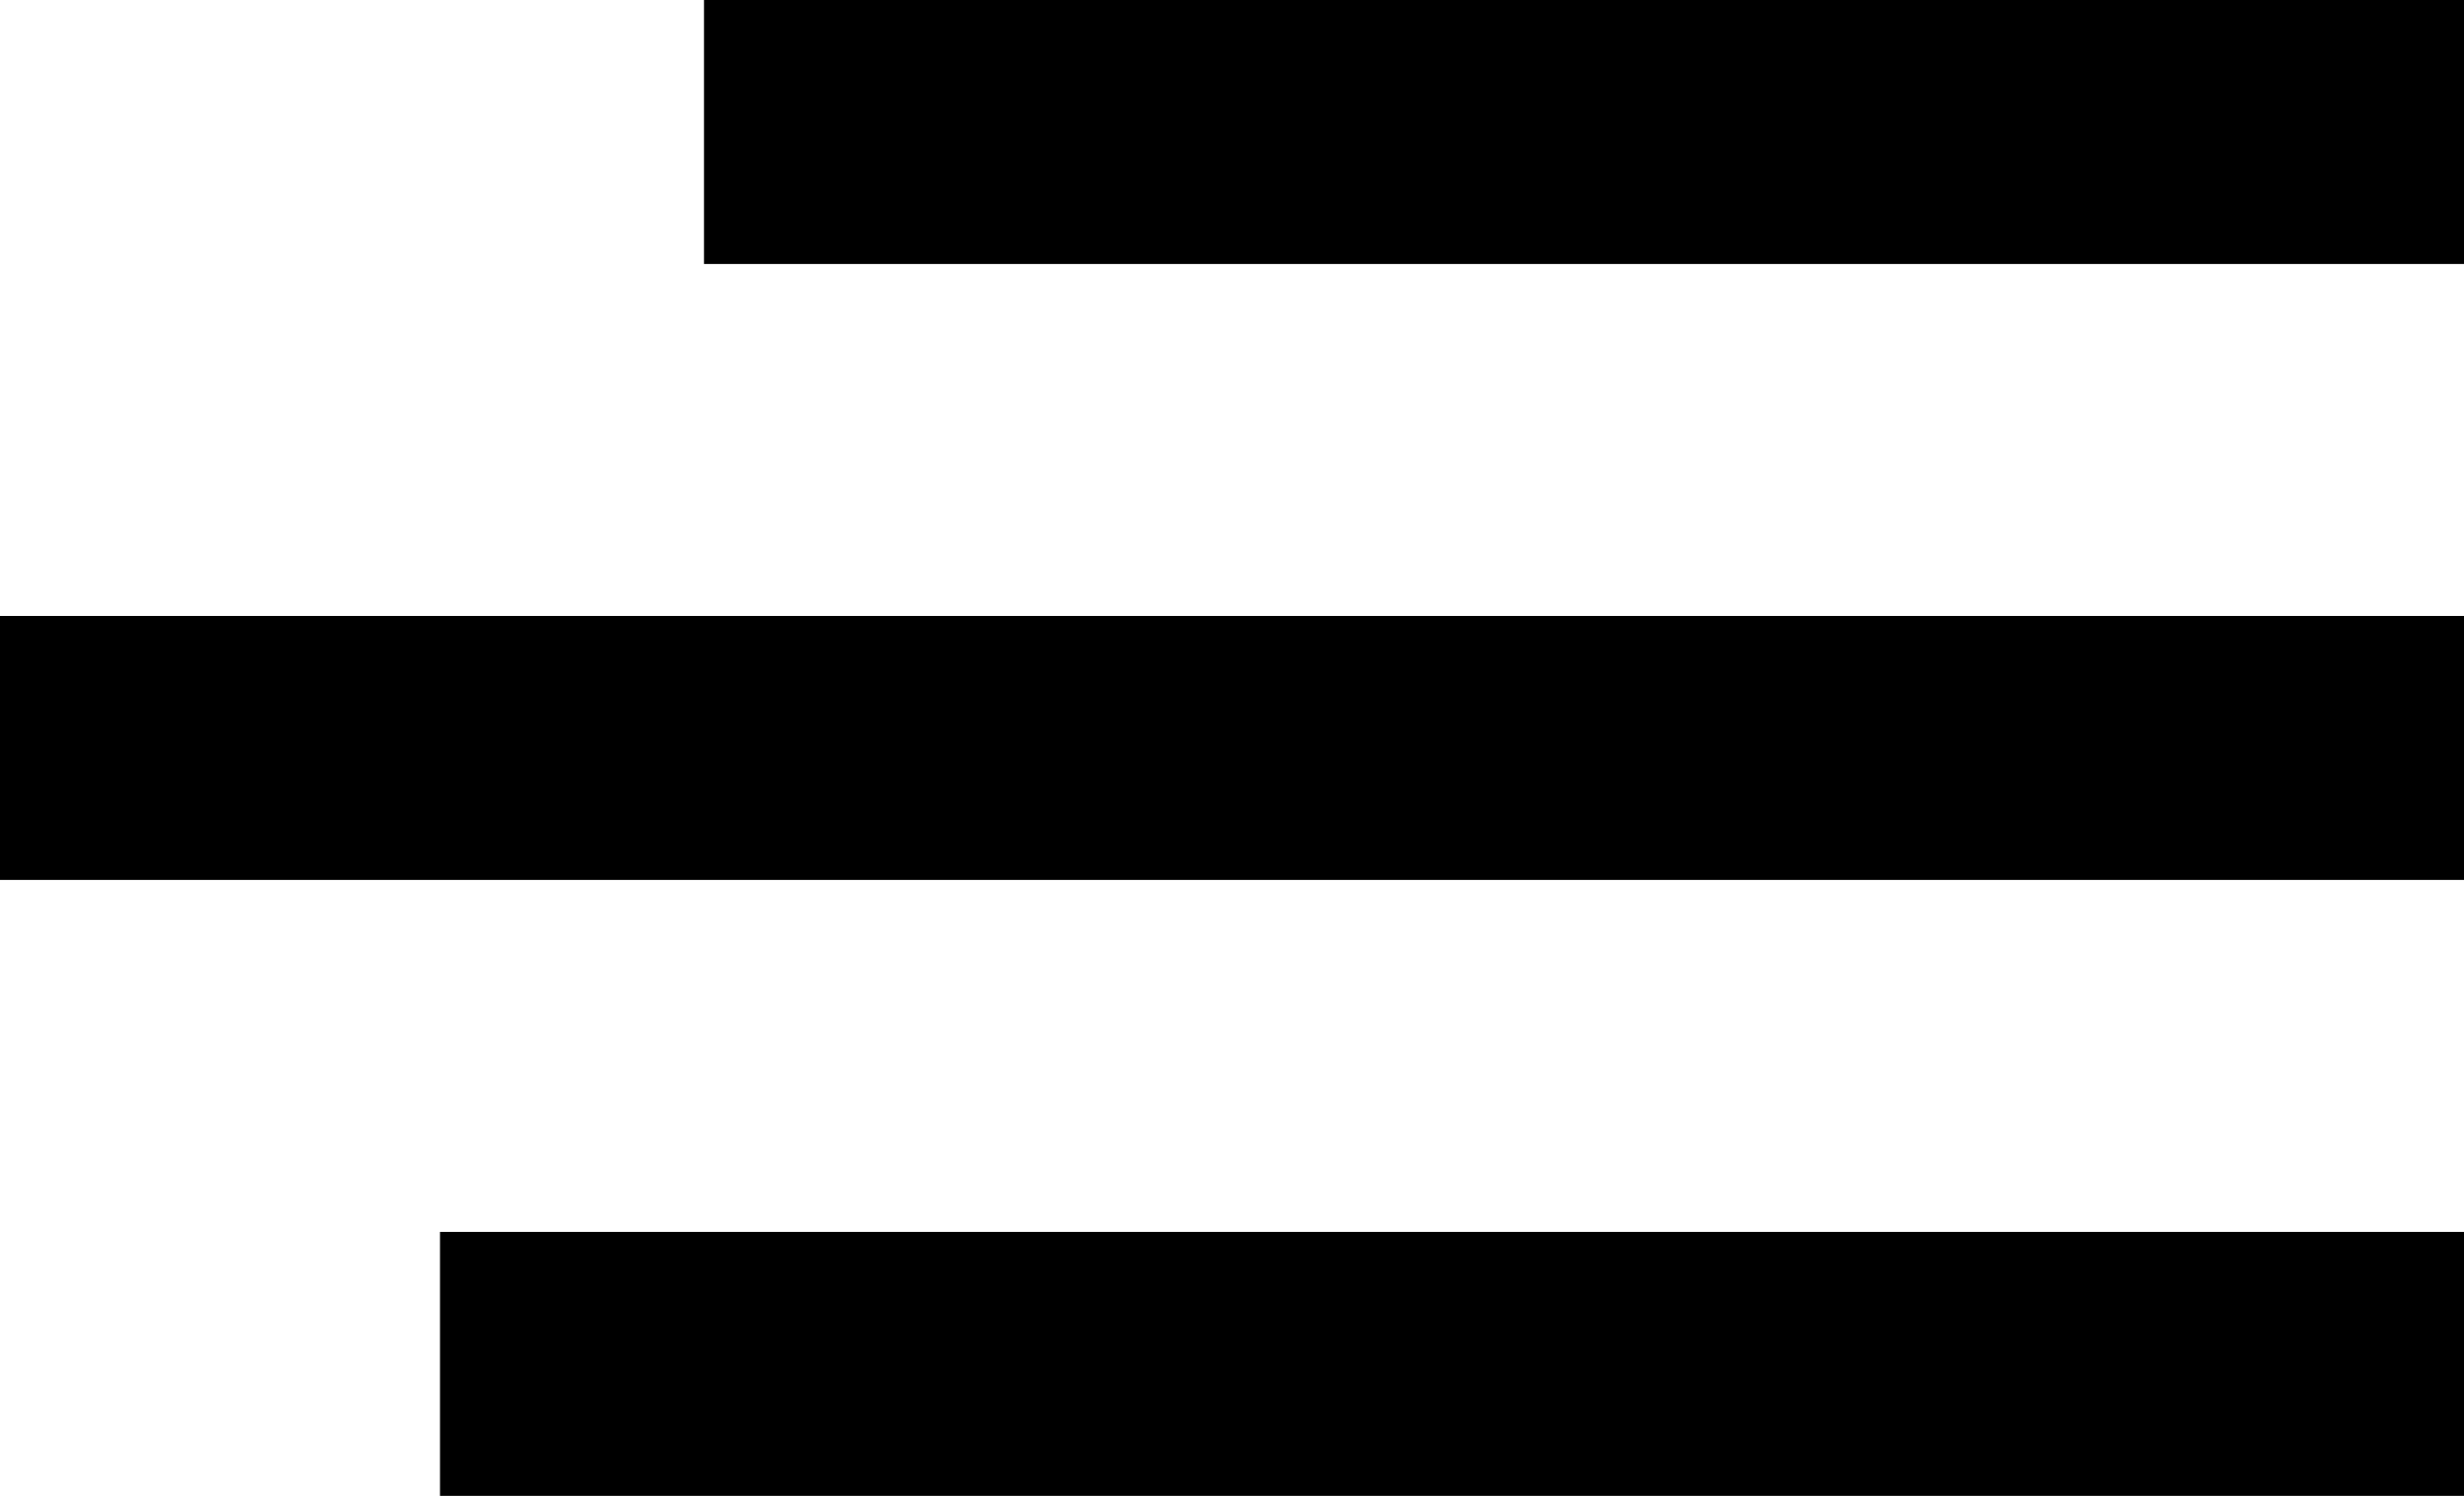 <svg xmlns="http://www.w3.org/2000/svg" width="28" height="17" viewBox="0 0 28 17">
    <g id="Gruppe_122" data-name="Gruppe 122" transform="translate(-372 -41.5)">
        <line id="Linie_12" data-name="Linie 12" x2="28" transform="translate(372 50)" fill="none" stroke="#000" stroke-width="3"/>
        <line id="Linie_13" data-name="Linie 13" x2="20" transform="translate(380 43)" fill="none" stroke="#000" stroke-width="3"/>
        <line id="Linie_14" data-name="Linie 14" x2="23" transform="translate(377 57)" fill="none" stroke="#000" stroke-width="3"/>
    </g>
</svg>
